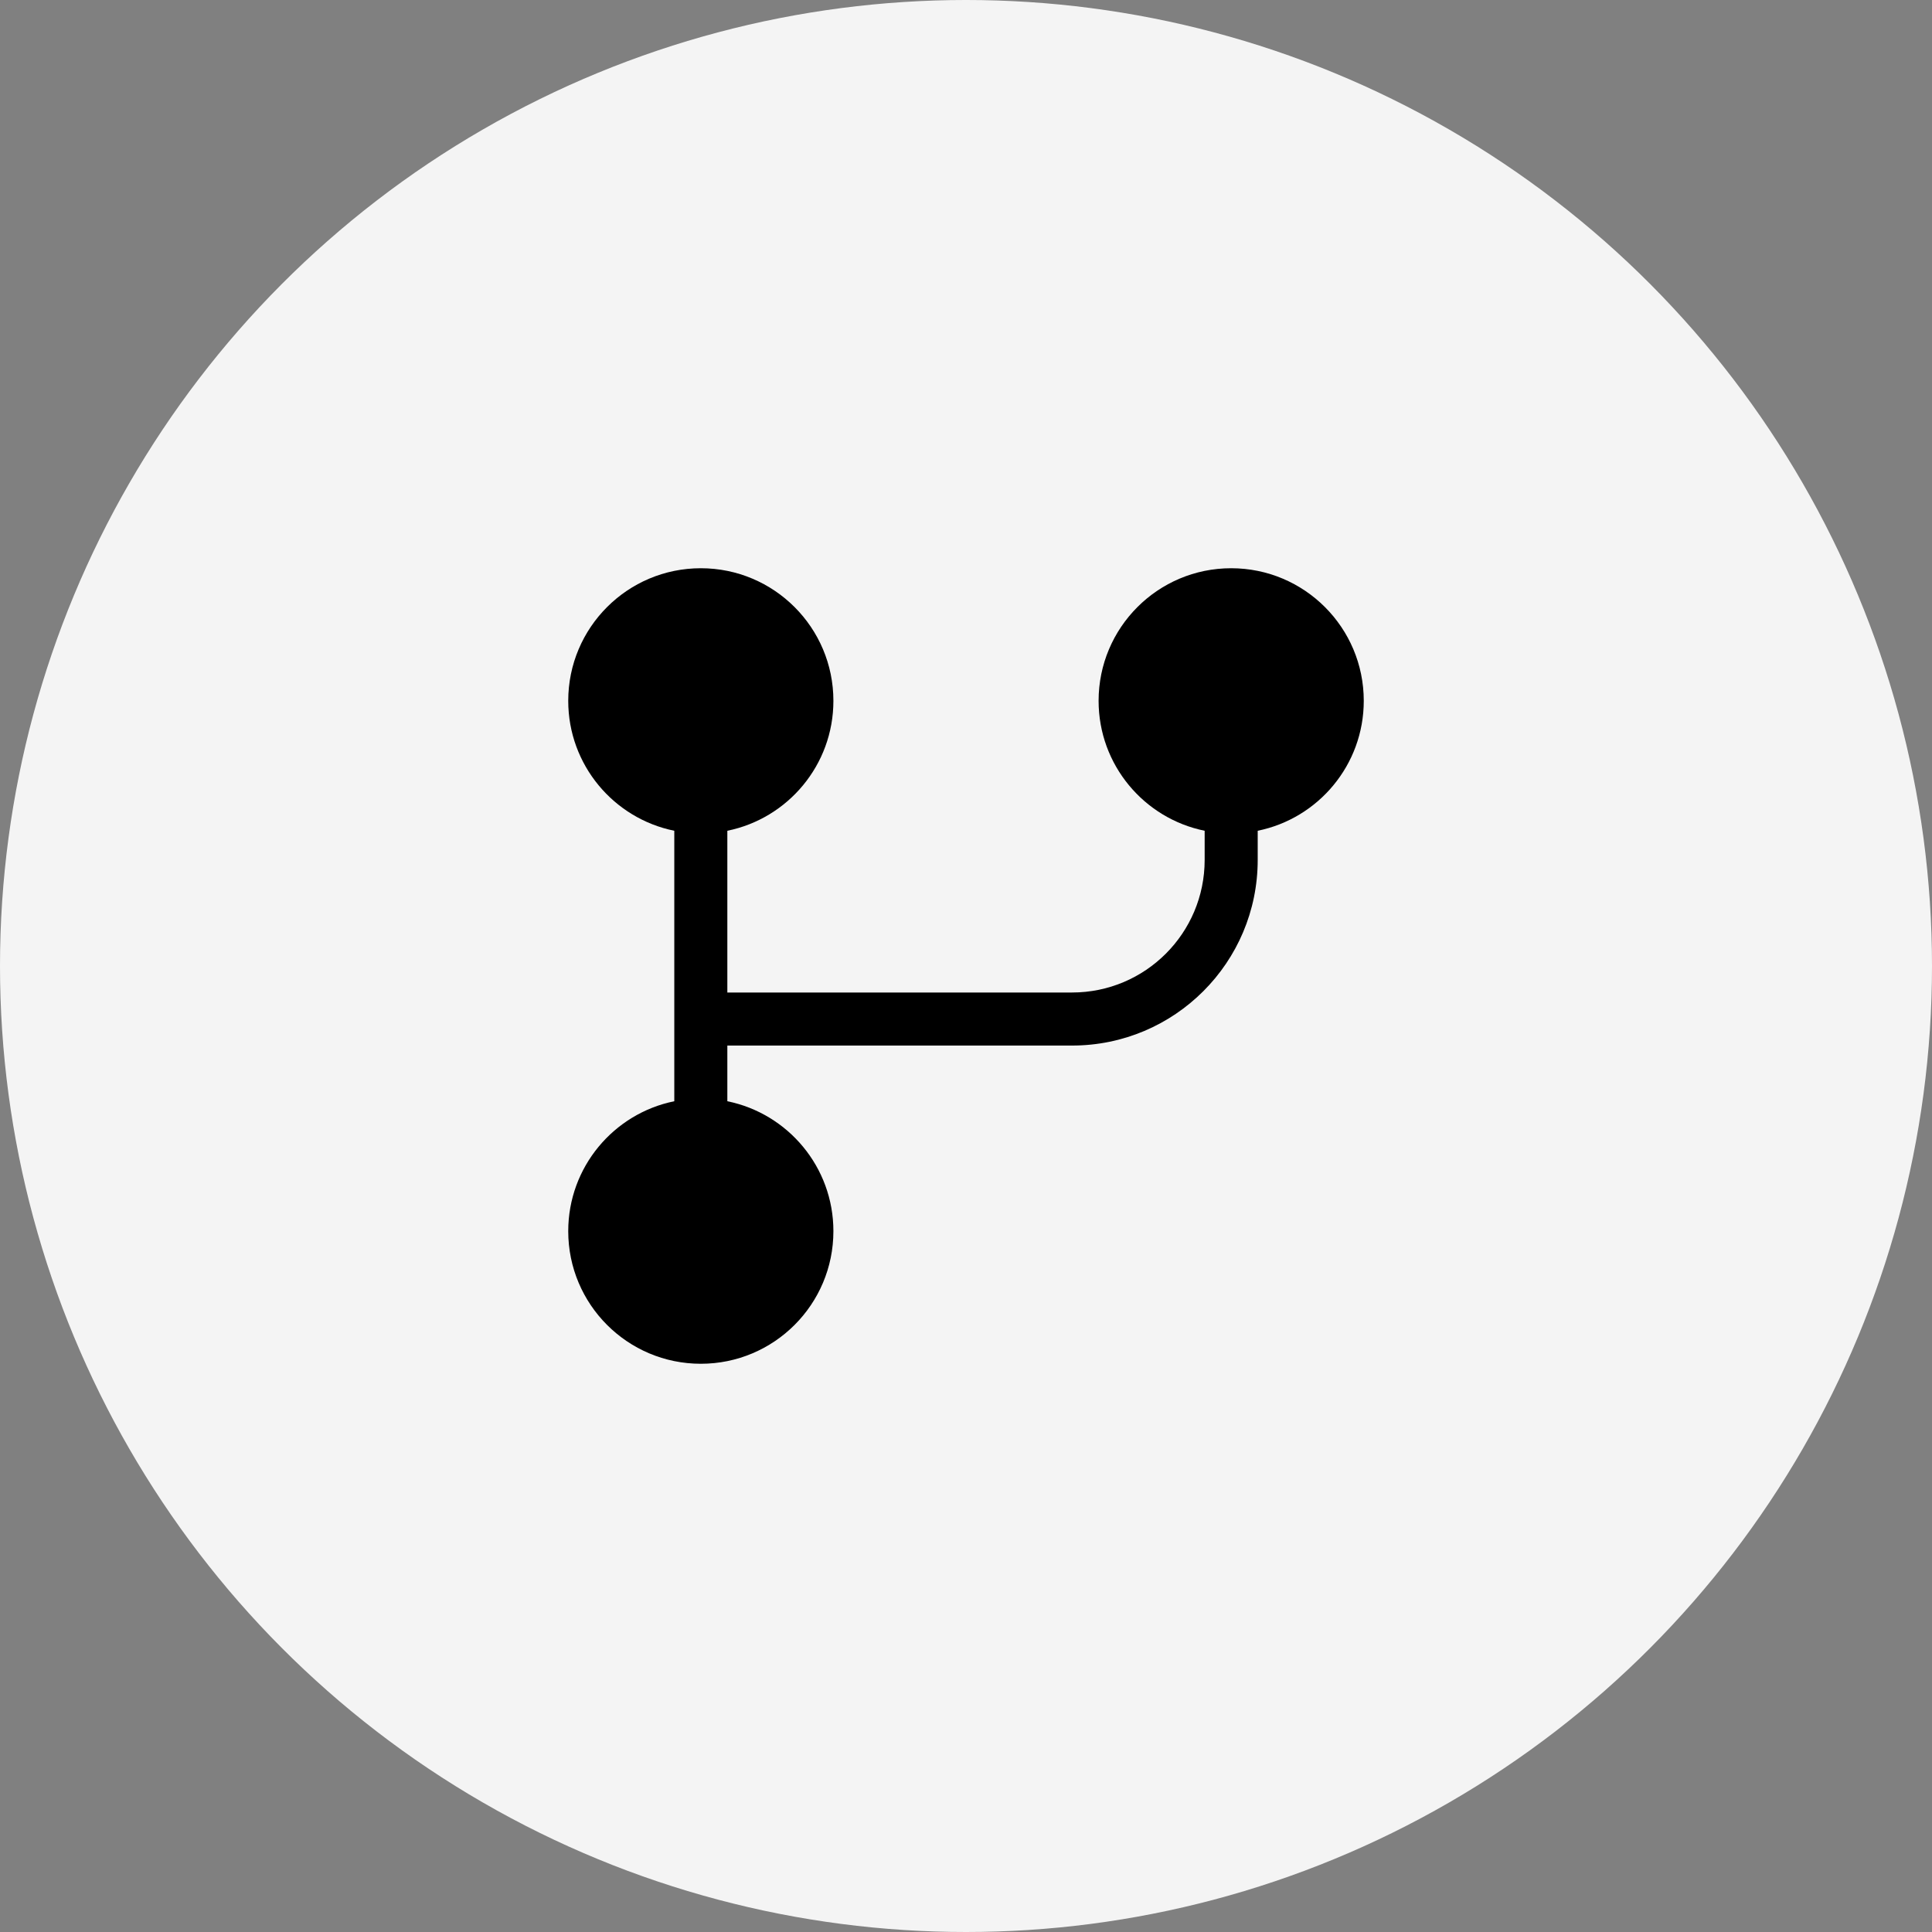 <?xml version="1.0" encoding="UTF-8"?> <svg xmlns="http://www.w3.org/2000/svg" width="68" height="68" viewBox="0 0 68 68" fill="none"><rect x="0" y="0" width="68" height="68" fill="#808080" stroke="none"/><circle cx="34" cy="34" r="34" fill="#F4F4F4"></circle><path d="M24.667 20C22.089 20 20 22.089 20 24.667C20 26.924 21.603 28.808 23.733 29.24V38.76C21.603 39.192 20 41.076 20 43.333C20 45.911 22.089 48 24.667 48C27.244 48 29.333 45.911 29.333 43.333C29.333 41.076 27.73 39.192 25.6 38.76V36.8H37.733C41.342 36.8 44.267 33.875 44.267 30.267V29.24C46.397 28.808 48 26.924 48 24.667C48 22.089 45.911 20 43.333 20C40.756 20 38.667 22.089 38.667 24.667C38.667 26.924 40.27 28.808 42.4 29.24V30.267C42.4 32.844 40.311 34.933 37.733 34.933H25.6V29.24C27.73 28.808 29.333 26.924 29.333 24.667C29.333 22.089 27.244 20 24.667 20Z" fill="black"></path></svg> 
